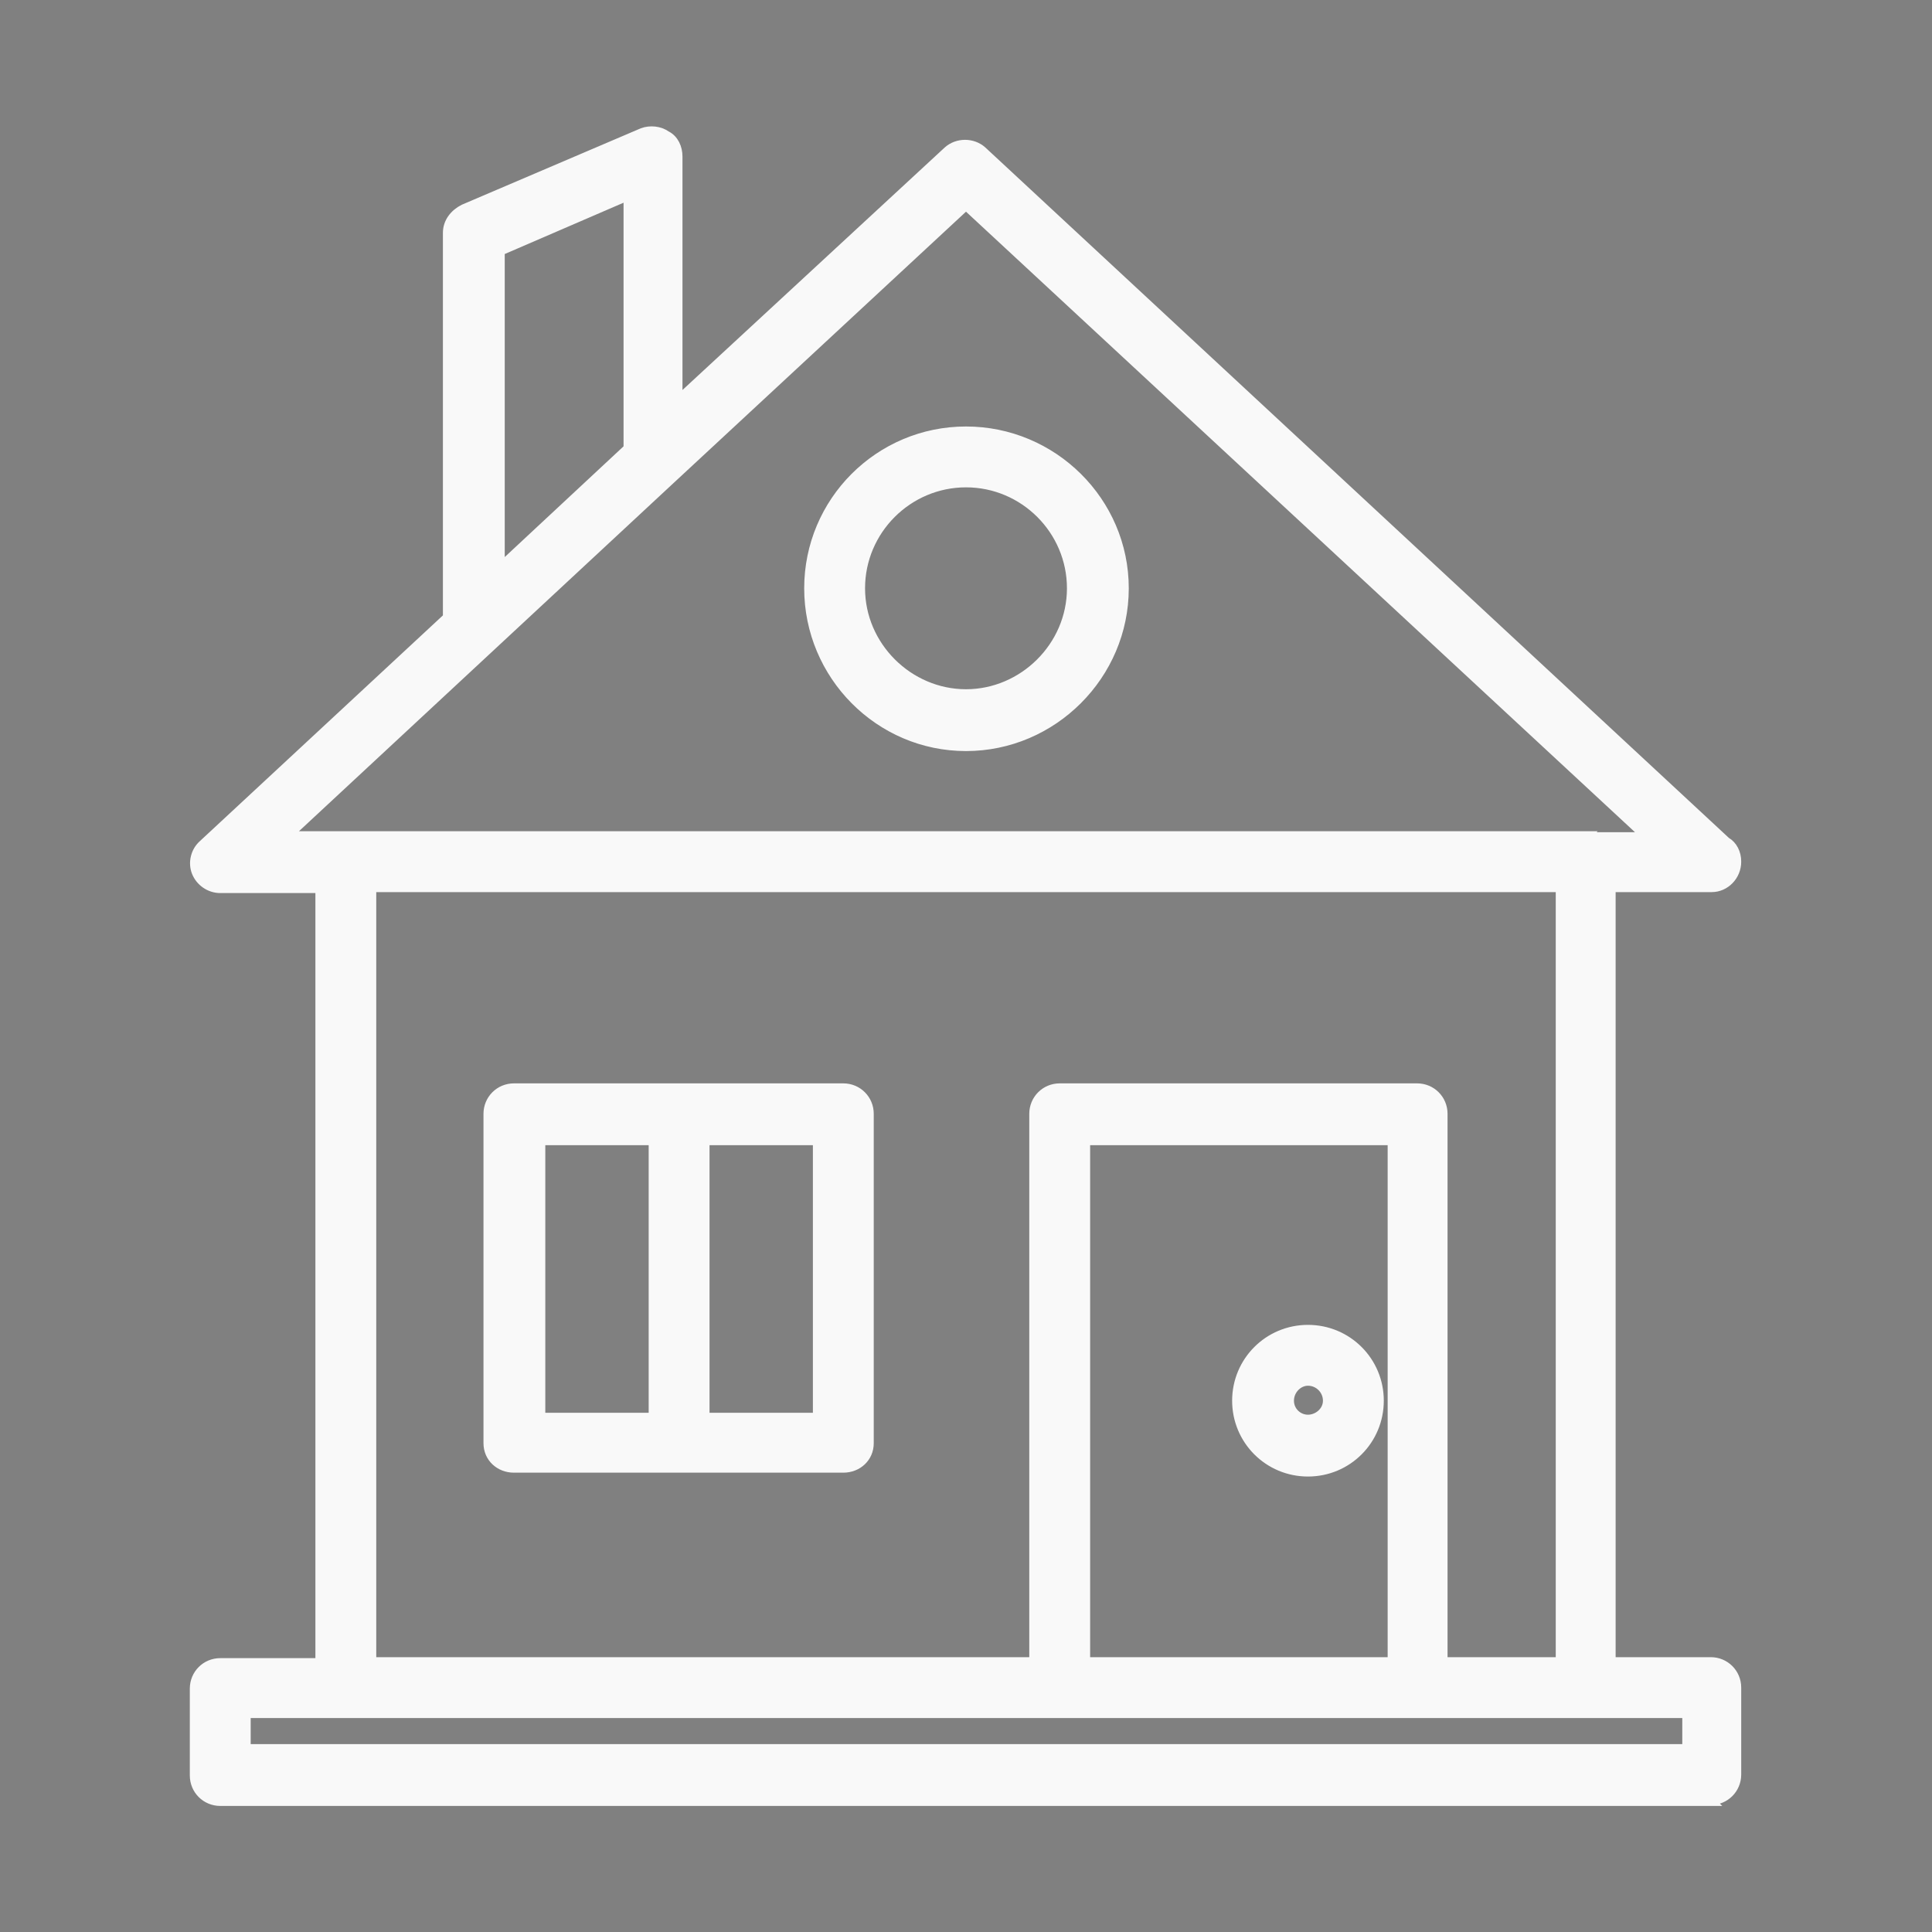 <svg xmlns="http://www.w3.org/2000/svg" id="Calque_1" viewBox="0 0 200 200"><rect x="0" y="0" width="200" height="200" fill="#808080" stroke="none"/><defs><style>      .st0 {        fill: #f9f9f9;        fill-rule: evenodd;        stroke: #f9f9f9;        stroke-miterlimit: 10;        stroke-width: .9px;      }      .st1 {        stroke-width: 2px;      }      .st1, .st2 {        fill: #404040;        stroke: #404040;        stroke-linecap: round;        stroke-linejoin: round;      }    </style></defs><path class="st1" d="M-2106.5,108.8c3,0,6.6.2,10.6.3h0c.8,0,1.4-.6,1.4-1.4s-.6-1.4-1.4-1.5c-4,0-7.5-.2-10.5-.3-.8,0-1.4.6-1.5,1.3,0,.8.6,1.5,1.4,1.5h0Z"></path><path class="st2" d="M-2109.8,154.3c-7.1,0-13.9-.1-20.6-.2,0-6.7.1-13.6.2-20.7,0-.8-.6-1.4-1.4-1.4s-1.4.6-1.4,1.4c0,7.2-.1,14-.2,20.7-7.1,0-13.9-.2-20.7-.3-.8,0-1.4.6-1.4,1.4s.6,1.4,1.4,1.4c6.8.1,13.7.2,20.7.3,0,7-.2,13.9-.3,20.6,0,.8.6,1.4,1.4,1.4h0c.8,0,1.4-.6,1.4-1.4.1-6.7.2-13.6.3-20.6,6.7,0,13.5.1,20.6.2.8,0,1.4-.6,1.4-1.4s-.7-1.4-1.5-1.4h.1Z"></path><path class="st2" d="M-2117.2,167.2c1-1.1,2.1-2.2,3.3-3.2.6-.5.6-1.4.1-2s-1.4-.6-2-.1c-1.3,1.1-2.4,2.3-3.5,3.4l-3.6-3.3c-.6-.5-1.5-.5-2,0-.5.6-.5,1.5,0,2l3.6,3.3c-1.5,1.8-2.7,3.5-3.7,5.2-.4.7-.1,1.5.5,1.9.2.1.5.2.7.2.5,0,1-.2,1.2-.7.8-1.5,2-3.1,3.3-4.7l4.6,4.2c.3.2.6.4,1,.4s.8-.2,1-.5c.5-.6.5-1.5,0-2l-4.6-4.2h0Z"></path><path class="st2" d="M-2151.5,143.9h5.9v5.2c0,.8.6,1.5,1.3,1.5h0c.7,0,1.4-.6,1.4-1.3,0-1.8.1-3.5,0-5.2h4.9c.8,0,1.4-.6,1.4-1.4s-.6-1.4-1.4-1.4h-5.1c-.2-2.3-.6-4.3-1-6.1-.2-.7-1-1.2-1.7-1s-1.2,1-1,1.7c.4,1.6.7,3.3.9,5.3h-5.7c-.8,0-1.4.5-1.4,1.3s.6,1.5,1.4,1.5h.1Z"></path><path class="st2" d="M-2124,143.9h11.8c.8.1,1.4-.5,1.4-1.3s-.6-1.4-1.4-1.4h-11.8c-.8-.1-1.4.5-1.4,1.3s.6,1.4,1.4,1.4Z"></path><path class="st2" d="M-2124,149.4h11.8c.8,0,1.4-.5,1.4-1.3s-.6-1.4-1.4-1.4h-11.8c-.7,0-1.4.5-1.4,1.3s.7,1.4,1.4,1.4Z"></path><path class="st2" d="M-2138.2,166h-11.8c-.8,0-1.4.5-1.4,1.3s.6,1.4,1.4,1.4h11.8c.8,0,1.4-.5,1.4-1.3s-.6-1.4-1.4-1.4Z"></path><path class="st0" d="M177.2,186.5H22.8c-1.5,0-2.7-1.2-2.7-2.7v-9c0-1.5,1.2-2.7,2.7-2.7h10.3v-80.1h-10.3c-1.1,0-2.1-.7-2.5-1.7s-.1-2.2.7-2.9l25.3-23.5V24.1c0-1.1.7-2,1.7-2.5l18.5-7.9c.8-.3,1.8-.2,2.5.3.8.4,1.2,1.3,1.2,2.2v25.2l27.9-25.8c1-.9,2.6-.9,3.6,0l77,71.5c.7.4,1.1,1.2,1.1,2.1,0,1.5-1.2,2.7-2.6,2.7h-10.4v80.1h10.3c1.5,0,2.7,1.2,2.7,2.7v9c0,1.5-1.2,2.7-2.7,2.7h0ZM38.5,172h68.5v-56.7c0-1.5,1.2-2.7,2.7-2.7h37c1.5,0,2.7,1.2,2.7,2.7v56.7h12.1v-80.1H38.5v80.1h0ZM164.3,177.4H25.5v3.6h149.1v-3.6h-10.3ZM164.2,86.6h6.2L100,21.3l-30.5,28.3h0c0,0,0,0,0,0l-39.7,36.9h134.5ZM51.8,58.7l13.2-12.3v-26.1l-13.2,5.7v32.7ZM100,77.3c-9,0-16.3-7.4-16.3-16.4s7.3-16.3,16.3-16.3,16.4,7.3,16.4,16.3-7.4,16.4-16.4,16.4ZM100,50c-6,0-10.9,4.9-10.9,10.9s5,10.9,10.9,10.9,10.9-4.9,10.9-10.9-4.9-10.9-10.9-10.9ZM112.4,172h31.7v-53.9h-31.7s0,53.9,0,53.9ZM87.3,152h-34.1c-1.5,0-2.7-1.1-2.7-2.6v-34.1c0-1.5,1.2-2.7,2.7-2.7h34.1c1.5,0,2.7,1.2,2.7,2.7v34.1c0,1.5-1.2,2.6-2.7,2.6ZM56,146.7h11.6v-28.6h-11.6v28.6ZM73,146.7h11.6v-28.6h-11.6v28.6ZM135.4,152.4c-4.1,0-7.4-3.3-7.4-7.4s3.3-7.4,7.4-7.4,7.4,3.3,7.4,7.4-3.3,7.4-7.4,7.4ZM135.4,143c-1,0-1.9.9-1.9,2s.9,1.9,1.9,1.9,2-.8,2-1.9-.9-2-2-2Z"></path></svg>
